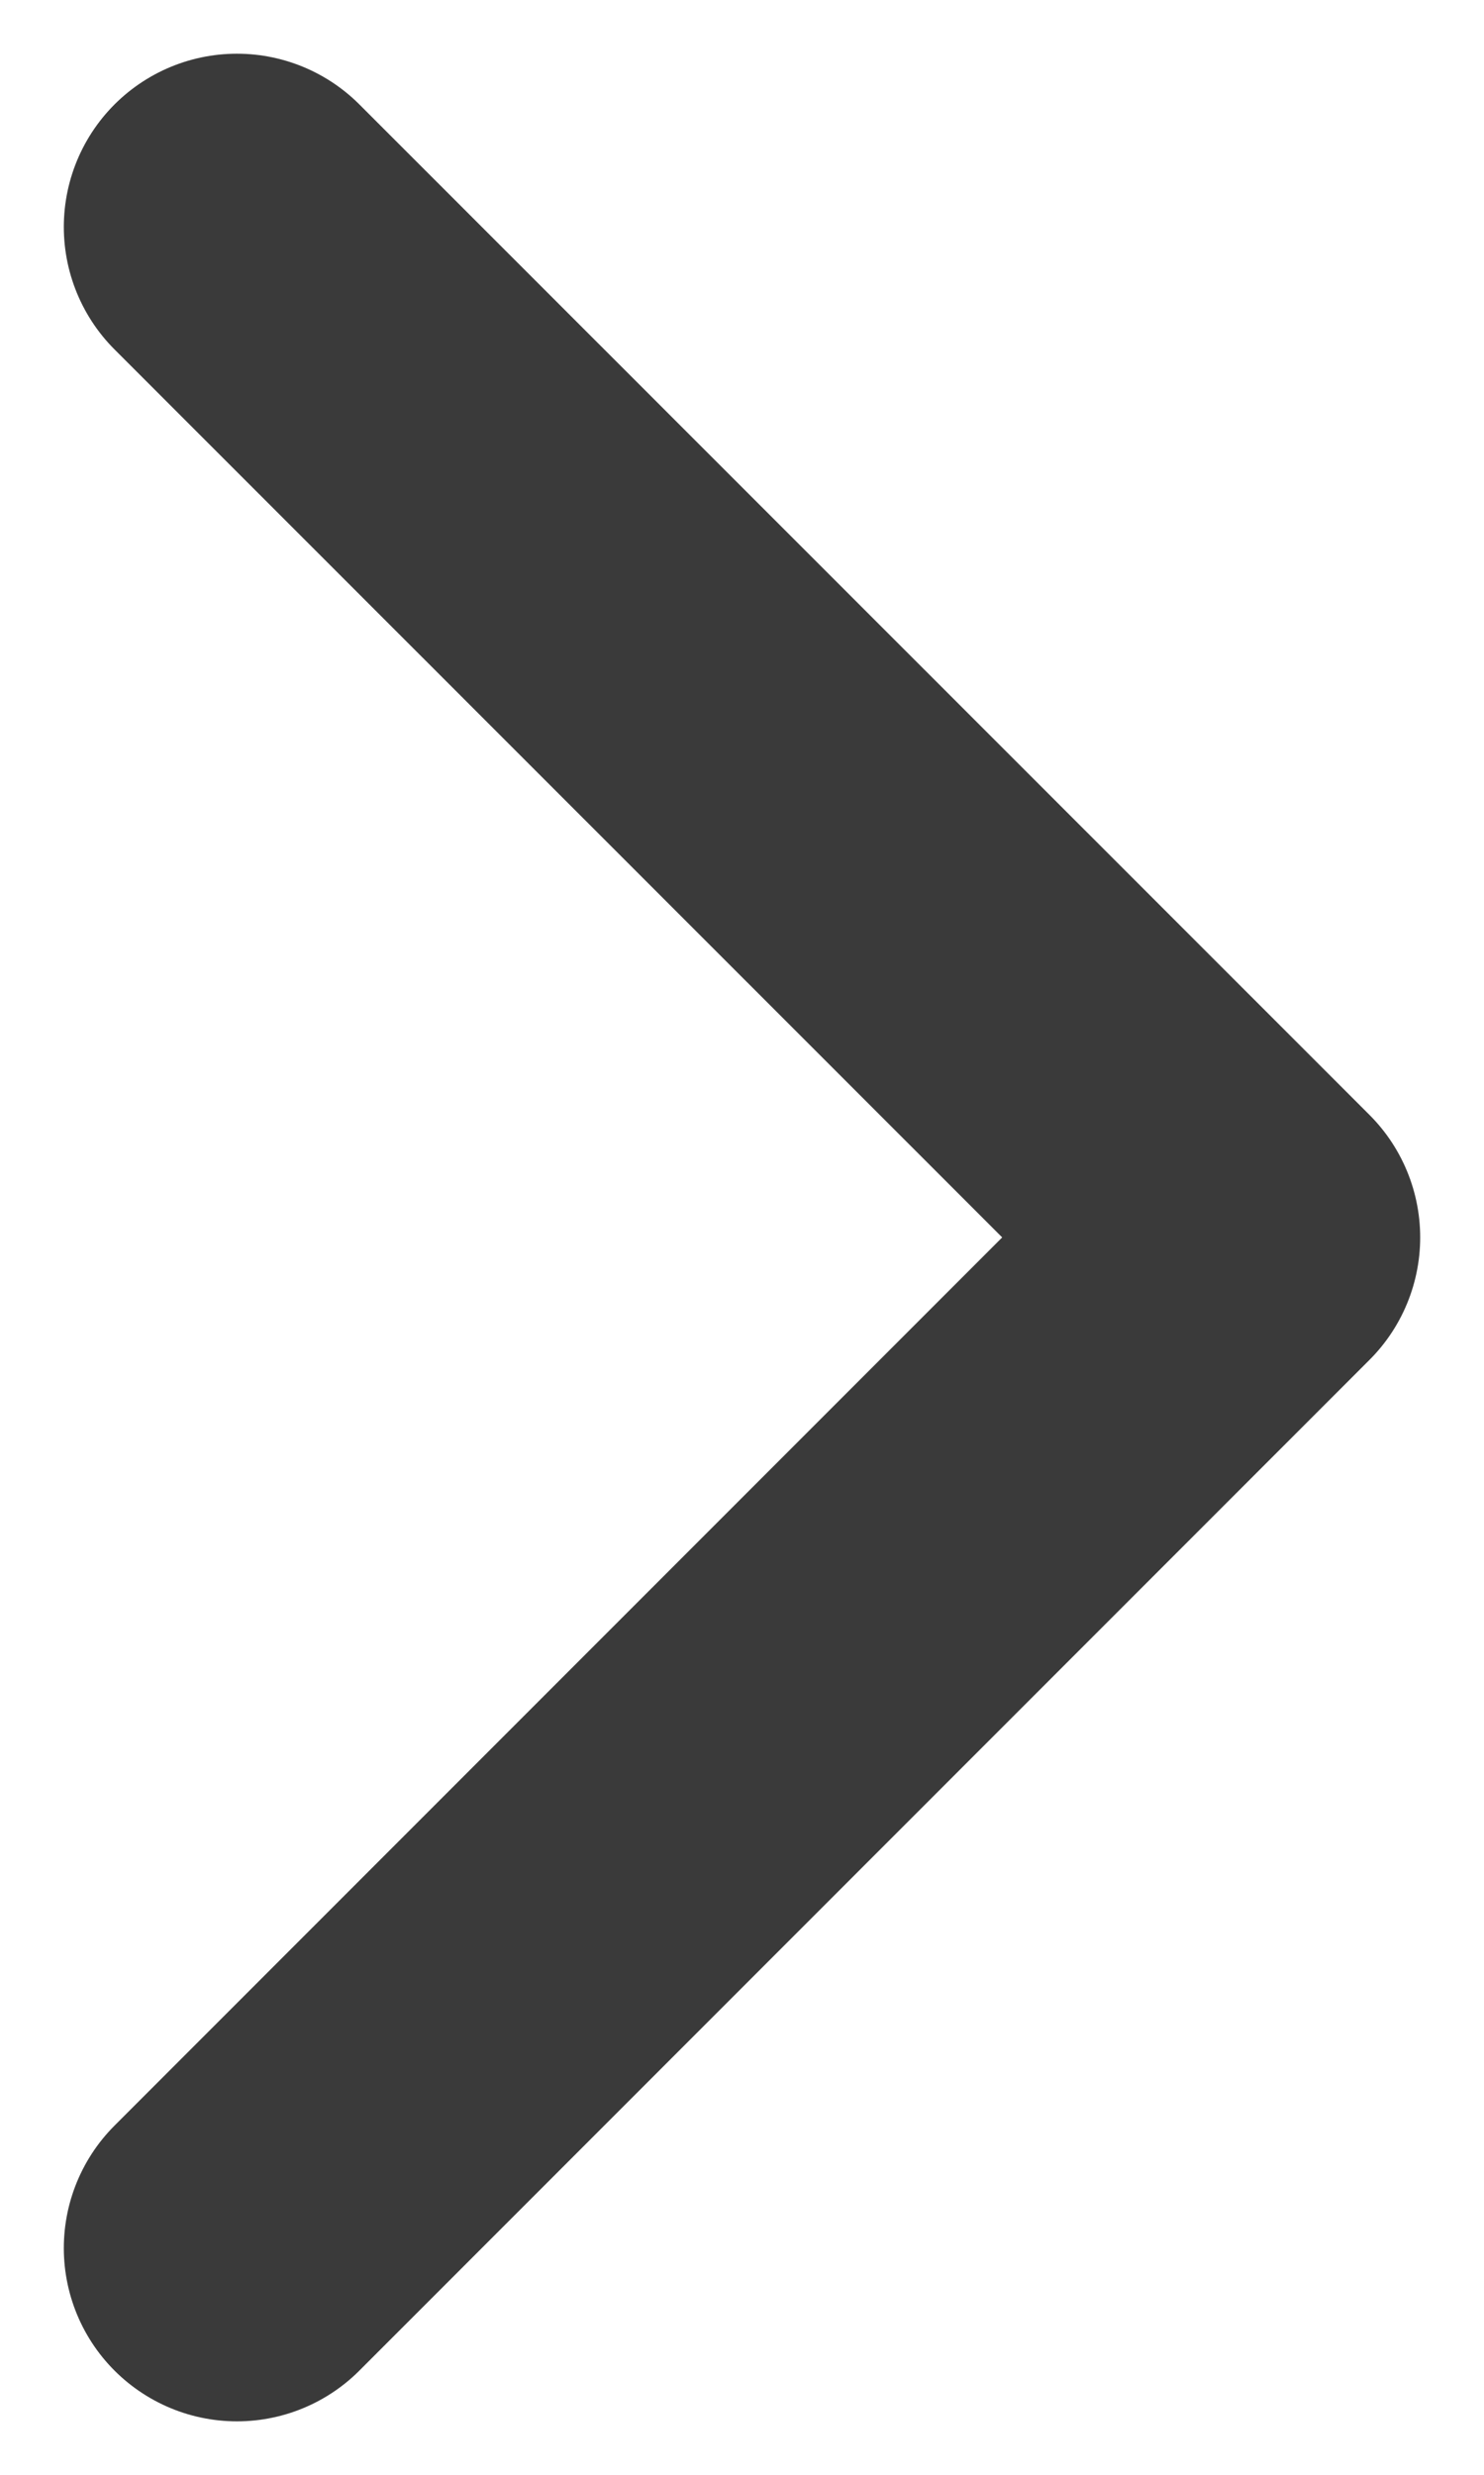<svg width="6" height="10" viewBox="0 0 6 10" fill="none" xmlns="http://www.w3.org/2000/svg">
<path d="M0.958 0.917L5.042 5L0.958 9.084" stroke="#3A3A3A" stroke-width="1.4" stroke-linecap="round" stroke-linejoin="round"/>
</svg>
